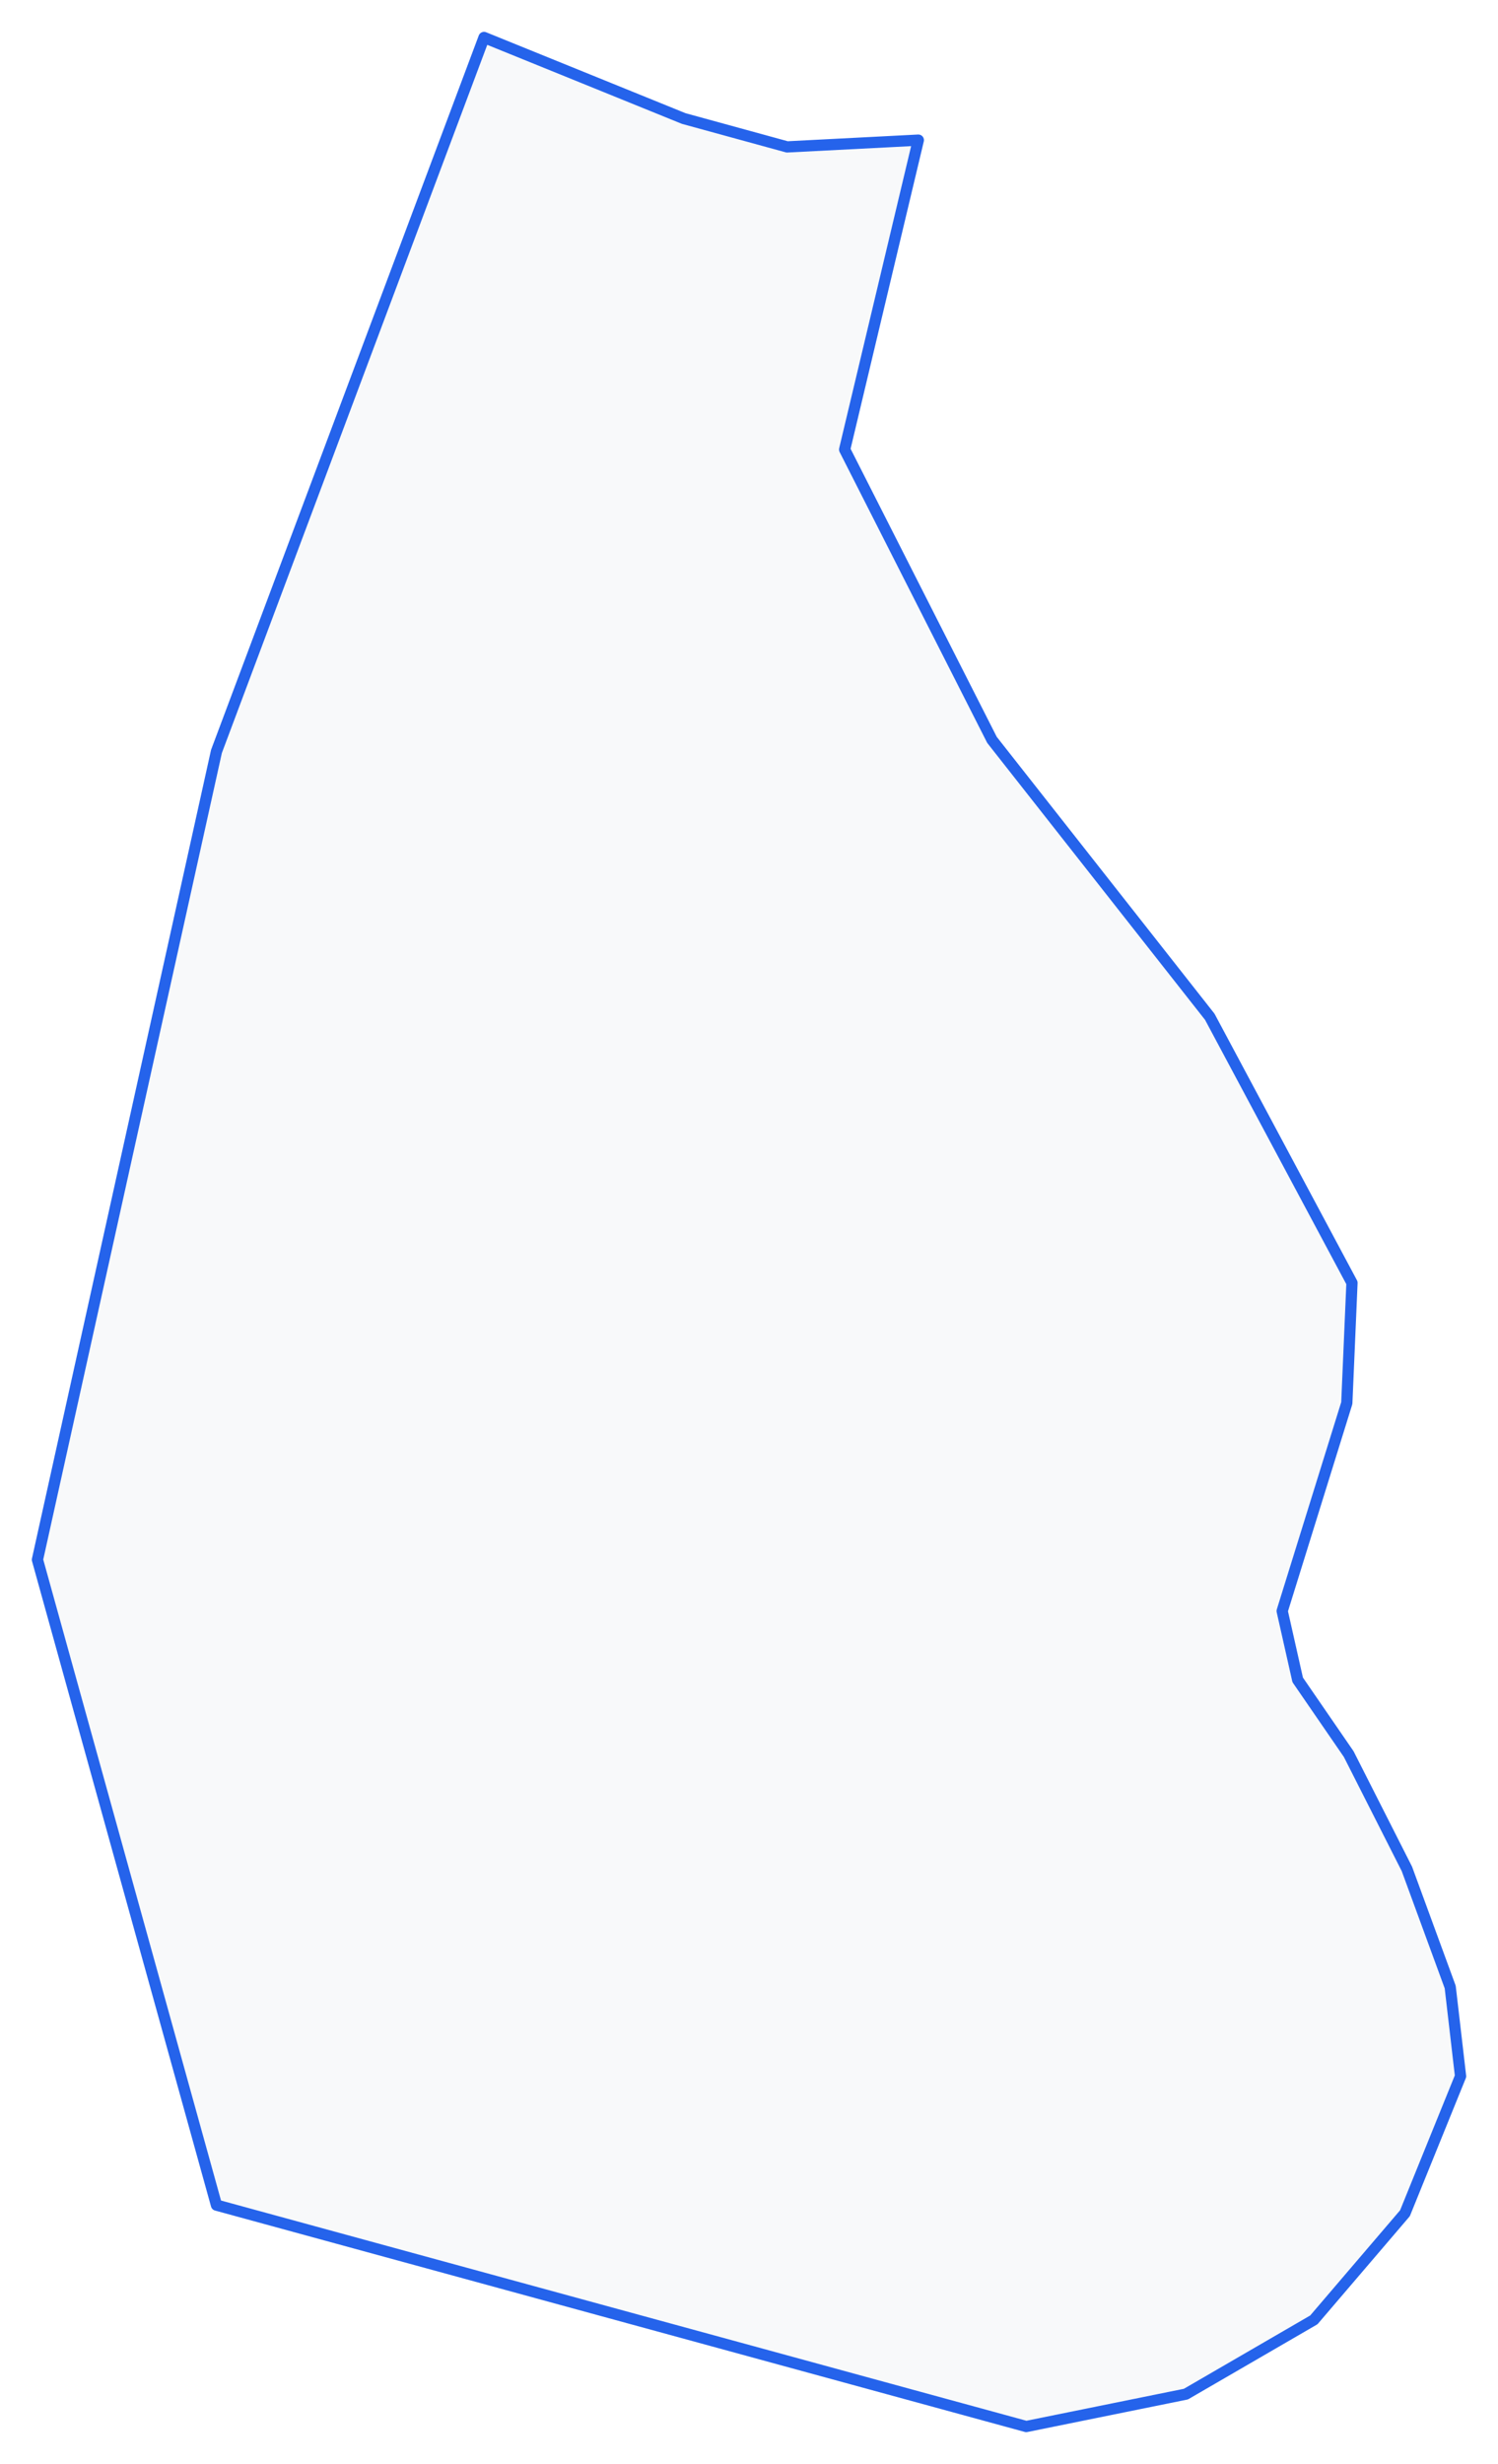 <!-- Obrysová mapa: Montserrat -->
<svg viewBox="0 0 200 328.799" width="200" height="328.799" xmlns="http://www.w3.org/2000/svg"><desc>Silueta a hranice štátu Montserrat, vektorová mapa.</desc><style>
            .country-outline { 
                fill: #f8f9fa; 
                stroke: #2563eb; 
                stroke-width: 1.5; 
                stroke-linejoin: round;
                stroke-linecap: round;
                transition: all 0.3s ease;
            }
            .country-outline:hover { 
                fill: #e3f2fd; 
                stroke: #1d4ed8; 
                stroke-width: 2;
            }
        </style><path d="M 180.504,171.188 179.814,187.226 171.185,214.977 173.256,224.166 180.073,234.077 187.838,249.392 193.619,265.157 195,277.049 187.579,295.335 175.413,309.567 158.329,319.476 137.016,323.799 28.901,294.254 5,208.129 28.901,100.269 64.623,5 91.285,15.817 105.091,19.603 122.607,18.701 112.77,59.983 132.443,98.736 161.521,135.685 180.504,171.188 Z" class="country-outline" /></svg>